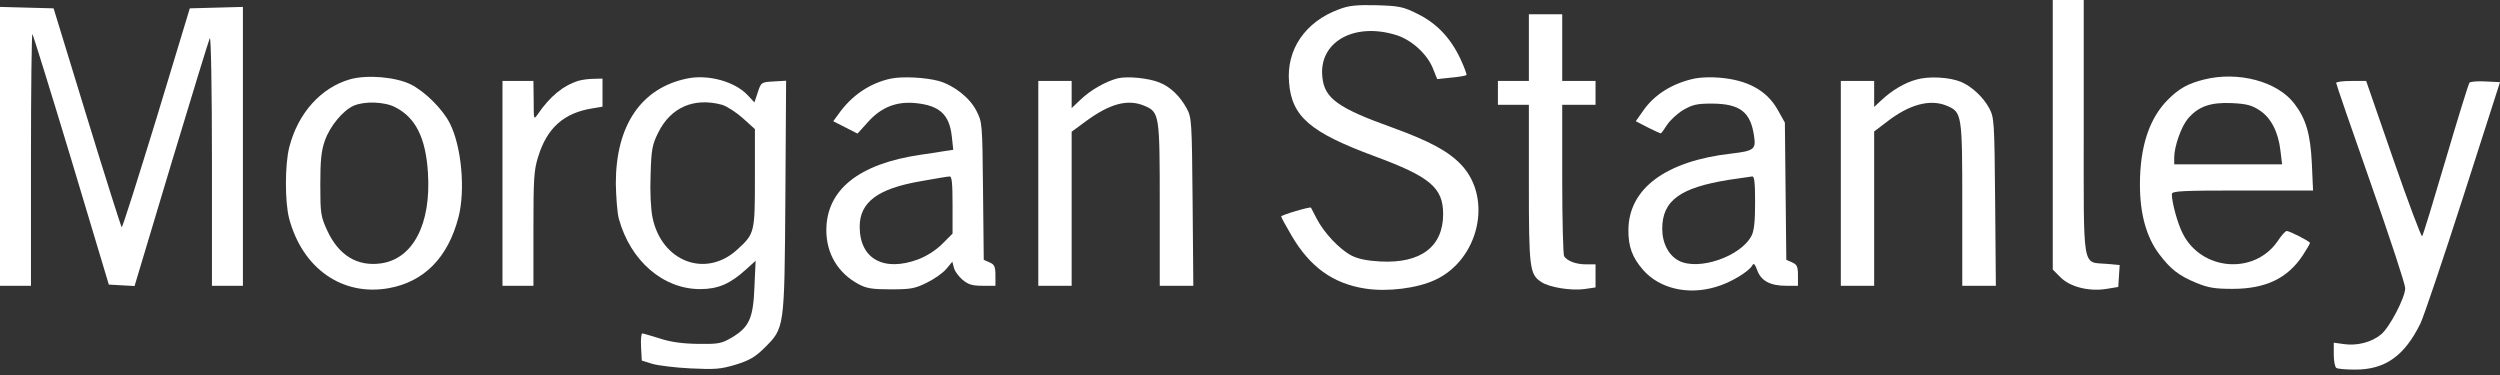 <svg width="140" height="21" viewBox="0 0 140 21" fill="none" xmlns="http://www.w3.org/2000/svg">
<rect x="0" y="0" width="140" height="21" fill="#333333" stroke="none"/>
<g clip-path="url(#clip0_11104_1334)">
<path d="M114.955 7.548V15.096L115.395 15.536C115.929 16.07 116.995 16.337 117.969 16.177L118.622 16.07L118.662 15.456L118.702 14.843L117.969 14.776C116.582 14.656 116.689 15.283 116.689 7.108V0H115.822H114.955V7.548Z" fill="white"/>
<path d="M74.988 0.52C73.094 1.214 72.027 2.774 72.187 4.614C72.334 6.535 73.374 7.415 76.975 8.748C80.082 9.895 80.816 10.509 80.816 11.989C80.816 13.816 79.562 14.763 77.295 14.643C76.548 14.603 76.041 14.496 75.681 14.309C75.014 13.963 74.134 13.029 73.734 12.242C73.574 11.936 73.427 11.655 73.414 11.629C73.361 11.562 71.747 12.042 71.747 12.122C71.747 12.176 72.014 12.656 72.334 13.203C73.361 14.95 74.641 15.883 76.468 16.163C77.695 16.35 79.335 16.15 80.349 15.683C82.802 14.563 83.603 11.149 81.856 9.255C81.135 8.482 80.082 7.908 77.948 7.135C74.934 6.054 74.174 5.508 74.054 4.334C73.828 2.387 75.775 1.24 78.135 1.947C79.015 2.2 79.909 3.001 80.242 3.827L80.482 4.427L81.269 4.347C81.709 4.307 82.082 4.241 82.122 4.201C82.149 4.174 82.002 3.761 81.776 3.281C81.229 2.12 80.442 1.294 79.375 0.773C78.575 0.373 78.362 0.333 77.081 0.293C75.961 0.267 75.548 0.307 74.988 0.52Z" fill="white"/>
<path d="M0 8.202V16.003H0.867H1.734V8.909C1.734 5.015 1.774 1.854 1.814 1.907C1.854 1.947 2.841 5.121 4.001 8.962L6.094 15.937L6.815 15.977L7.535 16.017L9.588 9.175C10.722 5.415 11.696 2.241 11.749 2.134C11.816 2.027 11.869 5.095 11.869 8.962V16.003H12.736H13.603V8.202V0.387L12.122 0.427L10.629 0.467L8.762 6.628C7.721 10.015 6.855 12.763 6.815 12.723C6.775 12.683 5.894 9.909 4.868 6.561L3.001 0.467L1.494 0.427L0 0.387V8.202Z" fill="white"/>
<path d="M85.617 2.667V4.534H84.75H83.883V5.201V5.868H84.75H85.617V10.269C85.617 15.016 85.656 15.363 86.31 15.79C86.763 16.096 87.964 16.283 88.71 16.19L89.35 16.096V15.456V14.803H88.804C88.257 14.803 87.764 14.616 87.59 14.349C87.537 14.269 87.484 12.322 87.484 10.029V5.868H88.417H89.35V5.201V4.534H88.417H87.484V2.667V0.8H86.55H85.617V2.667Z" fill="white"/>
<path d="M19.604 4.44C17.977 4.907 16.697 6.321 16.203 8.228C15.95 9.188 15.95 11.308 16.19 12.229C16.937 15.042 19.177 16.603 21.778 16.136C23.752 15.776 25.085 14.429 25.672 12.175C26.072 10.642 25.845 8.201 25.192 6.908C24.778 6.094 23.792 5.121 22.991 4.72C22.138 4.307 20.551 4.174 19.604 4.44ZM22.125 6.001C23.271 6.574 23.845 7.721 23.965 9.681C24.152 12.549 23.125 14.496 21.338 14.749C20.004 14.936 18.964 14.296 18.324 12.909C17.964 12.122 17.937 11.962 17.937 10.335C17.937 8.988 17.991 8.441 18.191 7.881C18.471 7.068 19.204 6.187 19.804 5.921C20.418 5.654 21.538 5.694 22.125 6.001Z" fill="white"/>
<path d="M38.46 4.401C35.9 4.935 34.486 7.028 34.486 10.269C34.5 11.042 34.566 11.936 34.66 12.269C35.313 14.616 37.14 16.19 39.207 16.19C40.207 16.19 40.888 15.897 41.768 15.097L42.315 14.603L42.248 16.083C42.181 17.83 41.954 18.324 40.968 18.911C40.394 19.244 40.234 19.271 39.074 19.257C38.194 19.244 37.54 19.151 36.94 18.951C36.46 18.804 36.02 18.671 35.967 18.671C35.913 18.671 35.873 19.017 35.9 19.431L35.94 20.191L36.54 20.378C36.873 20.471 37.834 20.591 38.687 20.631C40.047 20.698 40.367 20.671 41.208 20.418C41.981 20.177 42.288 19.991 42.795 19.497C43.941 18.351 43.928 18.471 43.981 11.029L44.022 4.521L43.328 4.561C42.635 4.601 42.621 4.601 42.434 5.175L42.248 5.735L41.874 5.335C41.154 4.561 39.647 4.148 38.46 4.401ZM40.434 5.868C40.701 5.948 41.221 6.281 41.594 6.615L42.275 7.228V9.949C42.275 13.029 42.261 13.083 41.301 13.963C39.527 15.603 37.047 14.656 36.54 12.176C36.447 11.723 36.393 10.749 36.433 9.802C36.473 8.362 36.527 8.095 36.86 7.428C37.554 6.015 38.861 5.441 40.434 5.868Z" fill="white"/>
<path d="M49.889 4.401C48.716 4.654 47.702 5.334 46.956 6.388L46.662 6.788L47.342 7.135L48.022 7.481L48.623 6.815C49.356 6.001 50.209 5.668 51.276 5.774C52.623 5.908 53.17 6.415 53.303 7.655L53.383 8.388L52.93 8.455C52.677 8.495 52.063 8.602 51.543 8.668C48.089 9.175 46.275 10.629 46.275 12.896C46.275 14.203 46.929 15.296 48.076 15.91C48.516 16.15 48.836 16.203 49.876 16.203C50.996 16.203 51.236 16.163 51.903 15.83C52.316 15.63 52.81 15.283 52.997 15.056L53.33 14.656L53.423 15.003C53.463 15.19 53.69 15.483 53.904 15.67C54.224 15.936 54.45 16.003 55.024 16.003H55.744V15.43C55.744 14.936 55.691 14.816 55.424 14.696L55.09 14.55L55.05 10.709C55.01 6.881 55.01 6.855 54.677 6.201C54.304 5.468 53.41 4.774 52.57 4.534C51.823 4.334 50.543 4.268 49.889 4.401ZM53.343 11.469V13.082L52.77 13.656C52.41 14.016 51.903 14.336 51.423 14.523C49.489 15.243 48.142 14.496 48.142 12.696C48.142 11.322 49.156 10.562 51.556 10.149C52.356 10.002 53.09 9.882 53.183 9.882C53.303 9.869 53.343 10.269 53.343 11.469Z" fill="white"/>
<path d="M62.585 4.387C61.919 4.561 61.052 5.054 60.518 5.574L60.012 6.054V5.294V4.534H59.078H58.145V10.268V16.003H59.078H60.012V11.682V7.375L60.812 6.788C62.159 5.801 63.145 5.534 64.079 5.921C64.933 6.281 64.946 6.401 64.946 11.469V16.003H65.879H66.826L66.786 11.295C66.746 6.775 66.733 6.574 66.453 6.068C66.093 5.401 65.546 4.867 64.946 4.627C64.346 4.374 63.132 4.254 62.585 4.387Z" fill="white"/>
<path d="M94.885 4.4C93.645 4.667 92.631 5.307 92.018 6.201L91.604 6.787L92.271 7.134C92.645 7.321 92.965 7.468 93.005 7.468C93.031 7.468 93.191 7.254 93.351 7.001C93.511 6.747 93.925 6.361 94.258 6.161C94.792 5.854 95.032 5.801 95.885 5.801C97.459 5.814 98.046 6.281 98.232 7.654C98.339 8.361 98.206 8.454 96.952 8.601C93.298 9.015 91.218 10.548 91.191 12.855C91.178 13.802 91.404 14.416 92.018 15.122C92.938 16.163 94.525 16.536 96.085 16.069C96.885 15.842 97.912 15.229 98.126 14.869C98.206 14.709 98.272 14.776 98.406 15.136C98.619 15.723 99.126 16.003 100.019 16.003H100.686V15.429C100.686 14.936 100.633 14.816 100.366 14.696L100.033 14.549L99.993 10.708L99.953 6.867L99.566 6.174C98.953 5.067 97.859 4.467 96.245 4.347C95.792 4.307 95.178 4.334 94.885 4.4ZM98.286 11.335C98.286 12.389 98.232 12.922 98.086 13.202C97.486 14.362 95.125 15.176 94.018 14.602C93.445 14.309 93.085 13.615 93.085 12.815C93.085 11.228 94.085 10.508 96.832 10.068C97.445 9.975 98.032 9.895 98.126 9.881C98.246 9.868 98.286 10.241 98.286 11.335Z" fill="white"/>
<path d="M107.327 4.454C106.673 4.627 105.926 5.068 105.326 5.641L104.953 5.988V5.268V4.534H104.019H103.086V10.268V16.003H104.019H104.953V11.682V7.361L105.673 6.815C106.927 5.841 108.087 5.534 109.02 5.921C109.874 6.281 109.887 6.401 109.887 11.469V16.003H110.834H111.768L111.728 11.295C111.688 6.748 111.674 6.588 111.394 6.054C111.061 5.441 110.421 4.841 109.821 4.587C109.18 4.321 108.02 4.254 107.327 4.454Z" fill="white"/>
<path d="M123.423 4.454C122.53 4.68 122.036 4.947 121.41 5.574C120.356 6.627 119.836 8.214 119.836 10.335C119.836 11.975 120.196 13.269 120.903 14.215C121.556 15.082 122.023 15.442 122.997 15.842C123.677 16.122 124.05 16.176 125.024 16.176C126.877 16.176 128.104 15.589 128.958 14.295C129.171 13.962 129.358 13.655 129.358 13.602C129.358 13.522 128.224 12.935 128.051 12.935C127.984 12.935 127.744 13.202 127.517 13.549C126.197 15.402 123.277 15.149 122.236 13.082C121.943 12.522 121.623 11.335 121.623 10.868C121.623 10.695 122.21 10.668 125.57 10.668H129.531L129.464 9.161C129.384 7.521 129.144 6.667 128.491 5.814C127.544 4.56 125.344 3.973 123.423 4.454ZM126.531 6.174C127.171 6.587 127.584 7.387 127.704 8.428L127.797 9.201H124.77H121.756V8.828C121.756 8.201 122.143 7.107 122.516 6.654C123.103 5.96 123.783 5.72 124.984 5.774C125.81 5.814 126.104 5.894 126.531 6.174Z" fill="white"/>
<path d="M32.406 4.521C31.539 4.787 30.793 5.401 30.112 6.401C29.886 6.721 29.886 6.708 29.886 5.628L29.872 4.534H29.006H28.139V10.268V16.003H29.006H29.872V12.816C29.872 10.015 29.899 9.522 30.139 8.775C30.633 7.161 31.579 6.321 33.18 6.068L33.74 5.974V5.188V4.401L33.246 4.414C32.966 4.414 32.593 4.467 32.406 4.521Z" fill="white"/>
<path d="M130.825 4.641C130.825 4.707 131.692 7.228 132.758 10.255C133.825 13.282 134.692 15.923 134.692 16.136C134.692 16.656 133.825 18.323 133.345 18.723C132.825 19.163 131.998 19.377 131.265 19.27L130.691 19.19V19.857C130.691 20.217 130.758 20.564 130.838 20.604C130.905 20.657 131.372 20.697 131.865 20.697C133.559 20.71 134.652 19.937 135.546 18.11C135.732 17.723 136.813 14.523 137.946 11.002L140 4.601L139.186 4.561C138.746 4.534 138.346 4.574 138.293 4.627C138.24 4.681 137.639 6.628 136.959 8.935C136.279 11.242 135.692 13.176 135.639 13.229C135.599 13.282 134.866 11.349 134.025 8.922L132.505 4.534H131.665C131.198 4.534 130.825 4.587 130.825 4.641Z" fill="white"/>
</g>
<defs>
<clipPath id="clip0_11104_1334">
<rect width="140" height="20.697" fill="white"/>
</clipPath>
</defs>
</svg>
